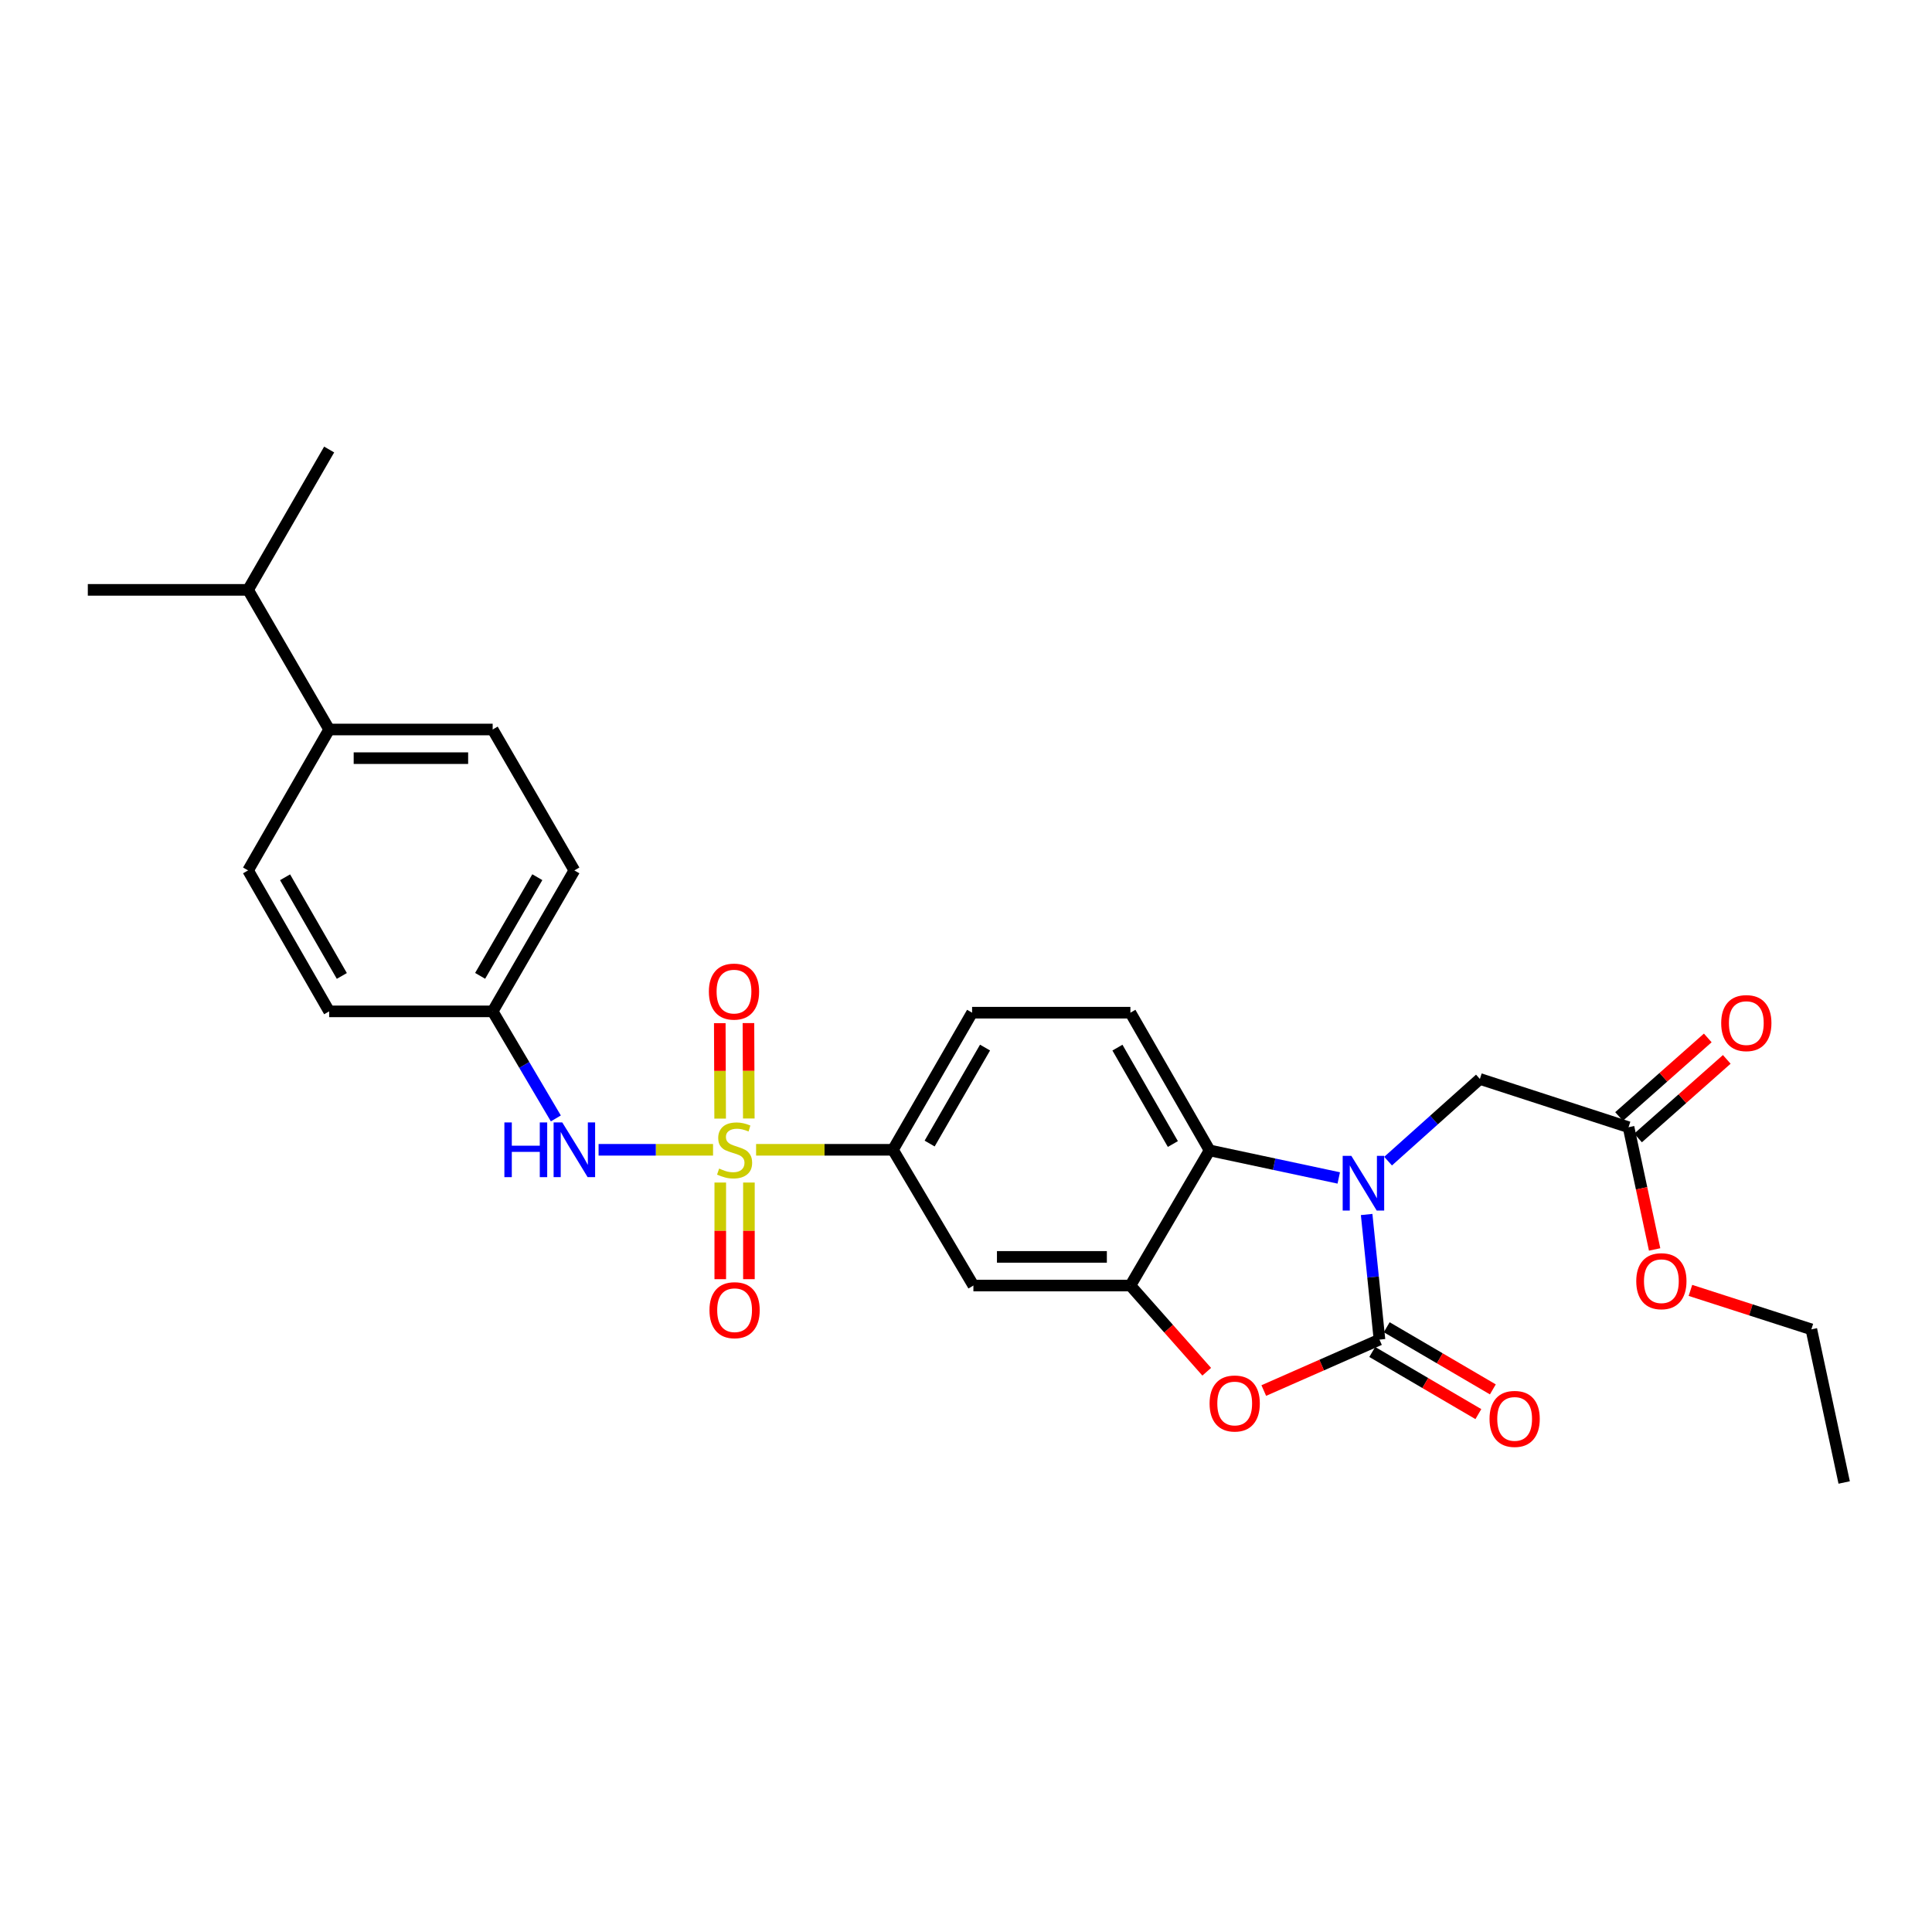 <?xml version='1.0' encoding='iso-8859-1'?>
<svg version='1.1' baseProfile='full'
              xmlns='http://www.w3.org/2000/svg'
                      xmlns:rdkit='http://www.rdkit.org/xml'
                      xmlns:xlink='http://www.w3.org/1999/xlink'
                  xml:space='preserve'
width='1000px' height='1000px' viewBox='0 0 1000 1000'>
<!-- END OF HEADER -->
<rect style='opacity:1.0;fill:#FFFFFF;stroke:none' width='1000' height='1000' x='0' y='0'> </rect>
<path class='bond-5' d='M 391.354,595.131 L 426.772,595.131' style='fill:none;fill-rule:evenodd;stroke:#CCCC00;stroke-width:6px;stroke-linecap:butt;stroke-linejoin:miter;stroke-opacity:1' />
<path class='bond-5' d='M 426.772,595.131 L 462.19,595.131' style='fill:none;fill-rule:evenodd;stroke:#000000;stroke-width:6px;stroke-linecap:butt;stroke-linejoin:miter;stroke-opacity:1' />
<path class='bond-6' d='M 369.072,595.131 L 339.448,595.131' style='fill:none;fill-rule:evenodd;stroke:#CCCC00;stroke-width:6px;stroke-linecap:butt;stroke-linejoin:miter;stroke-opacity:1' />
<path class='bond-6' d='M 339.448,595.131 L 309.823,595.131' style='fill:none;fill-rule:evenodd;stroke:#0000FF;stroke-width:6px;stroke-linecap:butt;stroke-linejoin:miter;stroke-opacity:1' />
<path class='bond-9' d='M 387.579,578.933 L 387.485,554.238' style='fill:none;fill-rule:evenodd;stroke:#CCCC00;stroke-width:6px;stroke-linecap:butt;stroke-linejoin:miter;stroke-opacity:1' />
<path class='bond-9' d='M 387.485,554.238 L 387.39,529.543' style='fill:none;fill-rule:evenodd;stroke:#FF0000;stroke-width:6px;stroke-linecap:butt;stroke-linejoin:miter;stroke-opacity:1' />
<path class='bond-9' d='M 372.748,578.99 L 372.654,554.295' style='fill:none;fill-rule:evenodd;stroke:#CCCC00;stroke-width:6px;stroke-linecap:butt;stroke-linejoin:miter;stroke-opacity:1' />
<path class='bond-9' d='M 372.654,554.295 L 372.56,529.6' style='fill:none;fill-rule:evenodd;stroke:#FF0000;stroke-width:6px;stroke-linecap:butt;stroke-linejoin:miter;stroke-opacity:1' />
<path class='bond-10' d='M 372.81,612.084 L 372.81,637.091' style='fill:none;fill-rule:evenodd;stroke:#CCCC00;stroke-width:6px;stroke-linecap:butt;stroke-linejoin:miter;stroke-opacity:1' />
<path class='bond-10' d='M 372.81,637.091 L 372.81,662.098' style='fill:none;fill-rule:evenodd;stroke:#FF0000;stroke-width:6px;stroke-linecap:butt;stroke-linejoin:miter;stroke-opacity:1' />
<path class='bond-10' d='M 387.641,612.084 L 387.641,637.091' style='fill:none;fill-rule:evenodd;stroke:#CCCC00;stroke-width:6px;stroke-linecap:butt;stroke-linejoin:miter;stroke-opacity:1' />
<path class='bond-10' d='M 387.641,637.091 L 387.641,662.098' style='fill:none;fill-rule:evenodd;stroke:#FF0000;stroke-width:6px;stroke-linecap:butt;stroke-linejoin:miter;stroke-opacity:1' />
<path class='bond-0' d='M 692.935,609.701 L 659.506,602.572' style='fill:none;fill-rule:evenodd;stroke:#0000FF;stroke-width:6px;stroke-linecap:butt;stroke-linejoin:miter;stroke-opacity:1' />
<path class='bond-0' d='M 659.506,602.572 L 626.078,595.444' style='fill:none;fill-rule:evenodd;stroke:#000000;stroke-width:6px;stroke-linecap:butt;stroke-linejoin:miter;stroke-opacity:1' />
<path class='bond-8' d='M 718.473,601.001 L 742.231,579.733' style='fill:none;fill-rule:evenodd;stroke:#0000FF;stroke-width:6px;stroke-linecap:butt;stroke-linejoin:miter;stroke-opacity:1' />
<path class='bond-8' d='M 742.231,579.733 L 765.989,558.466' style='fill:none;fill-rule:evenodd;stroke:#000000;stroke-width:6px;stroke-linecap:butt;stroke-linejoin:miter;stroke-opacity:1' />
<path class='bond-30' d='M 707.372,628.62 L 710.694,660.998' style='fill:none;fill-rule:evenodd;stroke:#0000FF;stroke-width:6px;stroke-linecap:butt;stroke-linejoin:miter;stroke-opacity:1' />
<path class='bond-30' d='M 710.694,660.998 L 714.016,693.376' style='fill:none;fill-rule:evenodd;stroke:#000000;stroke-width:6px;stroke-linecap:butt;stroke-linejoin:miter;stroke-opacity:1' />
<path class='bond-1' d='M 714.016,693.376 L 684.071,706.559' style='fill:none;fill-rule:evenodd;stroke:#000000;stroke-width:6px;stroke-linecap:butt;stroke-linejoin:miter;stroke-opacity:1' />
<path class='bond-1' d='M 684.071,706.559 L 654.126,719.742' style='fill:none;fill-rule:evenodd;stroke:#FF0000;stroke-width:6px;stroke-linecap:butt;stroke-linejoin:miter;stroke-opacity:1' />
<path class='bond-13' d='M 710.269,699.775 L 737.735,715.859' style='fill:none;fill-rule:evenodd;stroke:#000000;stroke-width:6px;stroke-linecap:butt;stroke-linejoin:miter;stroke-opacity:1' />
<path class='bond-13' d='M 737.735,715.859 L 765.202,731.942' style='fill:none;fill-rule:evenodd;stroke:#FF0000;stroke-width:6px;stroke-linecap:butt;stroke-linejoin:miter;stroke-opacity:1' />
<path class='bond-13' d='M 717.763,686.977 L 745.229,703.061' style='fill:none;fill-rule:evenodd;stroke:#000000;stroke-width:6px;stroke-linecap:butt;stroke-linejoin:miter;stroke-opacity:1' />
<path class='bond-13' d='M 745.229,703.061 L 772.696,719.144' style='fill:none;fill-rule:evenodd;stroke:#FF0000;stroke-width:6px;stroke-linecap:butt;stroke-linejoin:miter;stroke-opacity:1' />
<path class='bond-2' d='M 624.598,710.011 L 604.847,687.703' style='fill:none;fill-rule:evenodd;stroke:#FF0000;stroke-width:6px;stroke-linecap:butt;stroke-linejoin:miter;stroke-opacity:1' />
<path class='bond-2' d='M 604.847,687.703 L 585.095,665.396' style='fill:none;fill-rule:evenodd;stroke:#000000;stroke-width:6px;stroke-linecap:butt;stroke-linejoin:miter;stroke-opacity:1' />
<path class='bond-3' d='M 585.095,665.396 L 503.831,665.396' style='fill:none;fill-rule:evenodd;stroke:#000000;stroke-width:6px;stroke-linecap:butt;stroke-linejoin:miter;stroke-opacity:1' />
<path class='bond-3' d='M 572.906,650.565 L 516.021,650.565' style='fill:none;fill-rule:evenodd;stroke:#000000;stroke-width:6px;stroke-linecap:butt;stroke-linejoin:miter;stroke-opacity:1' />
<path class='bond-29' d='M 585.095,665.396 L 626.078,595.444' style='fill:none;fill-rule:evenodd;stroke:#000000;stroke-width:6px;stroke-linecap:butt;stroke-linejoin:miter;stroke-opacity:1' />
<path class='bond-4' d='M 626.078,595.444 L 585.095,524.166' style='fill:none;fill-rule:evenodd;stroke:#000000;stroke-width:6px;stroke-linecap:butt;stroke-linejoin:miter;stroke-opacity:1' />
<path class='bond-4' d='M 607.073,592.145 L 578.386,542.25' style='fill:none;fill-rule:evenodd;stroke:#000000;stroke-width:6px;stroke-linecap:butt;stroke-linejoin:miter;stroke-opacity:1' />
<path class='bond-7' d='M 462.19,595.131 L 503.831,665.396' style='fill:none;fill-rule:evenodd;stroke:#000000;stroke-width:6px;stroke-linecap:butt;stroke-linejoin:miter;stroke-opacity:1' />
<path class='bond-14' d='M 462.19,595.131 L 503.156,524.166' style='fill:none;fill-rule:evenodd;stroke:#000000;stroke-width:6px;stroke-linecap:butt;stroke-linejoin:miter;stroke-opacity:1' />
<path class='bond-14' d='M 481.179,591.901 L 509.855,542.225' style='fill:none;fill-rule:evenodd;stroke:#000000;stroke-width:6px;stroke-linecap:butt;stroke-linejoin:miter;stroke-opacity:1' />
<path class='bond-17' d='M 287.705,578.891 L 271.355,551.187' style='fill:none;fill-rule:evenodd;stroke:#0000FF;stroke-width:6px;stroke-linecap:butt;stroke-linejoin:miter;stroke-opacity:1' />
<path class='bond-17' d='M 271.355,551.187 L 255.005,523.482' style='fill:none;fill-rule:evenodd;stroke:#000000;stroke-width:6px;stroke-linecap:butt;stroke-linejoin:miter;stroke-opacity:1' />
<path class='bond-12' d='M 765.989,558.466 L 842.936,583.448' style='fill:none;fill-rule:evenodd;stroke:#000000;stroke-width:6px;stroke-linecap:butt;stroke-linejoin:miter;stroke-opacity:1' />
<path class='bond-11' d='M 585.095,524.166 L 503.156,524.166' style='fill:none;fill-rule:evenodd;stroke:#000000;stroke-width:6px;stroke-linecap:butt;stroke-linejoin:miter;stroke-opacity:1' />
<path class='bond-16' d='M 847.852,588.999 L 870.811,568.668' style='fill:none;fill-rule:evenodd;stroke:#000000;stroke-width:6px;stroke-linecap:butt;stroke-linejoin:miter;stroke-opacity:1' />
<path class='bond-16' d='M 870.811,568.668 L 893.771,548.338' style='fill:none;fill-rule:evenodd;stroke:#FF0000;stroke-width:6px;stroke-linecap:butt;stroke-linejoin:miter;stroke-opacity:1' />
<path class='bond-16' d='M 838.02,577.896 L 860.979,557.565' style='fill:none;fill-rule:evenodd;stroke:#000000;stroke-width:6px;stroke-linecap:butt;stroke-linejoin:miter;stroke-opacity:1' />
<path class='bond-16' d='M 860.979,557.565 L 883.939,537.234' style='fill:none;fill-rule:evenodd;stroke:#FF0000;stroke-width:6px;stroke-linecap:butt;stroke-linejoin:miter;stroke-opacity:1' />
<path class='bond-23' d='M 842.936,583.448 L 849.686,615.078' style='fill:none;fill-rule:evenodd;stroke:#000000;stroke-width:6px;stroke-linecap:butt;stroke-linejoin:miter;stroke-opacity:1' />
<path class='bond-23' d='M 849.686,615.078 L 856.435,646.709' style='fill:none;fill-rule:evenodd;stroke:#FF0000;stroke-width:6px;stroke-linecap:butt;stroke-linejoin:miter;stroke-opacity:1' />
<path class='bond-15' d='M 170.371,377.589 L 255.005,377.589' style='fill:none;fill-rule:evenodd;stroke:#000000;stroke-width:6px;stroke-linecap:butt;stroke-linejoin:miter;stroke-opacity:1' />
<path class='bond-15' d='M 183.066,392.42 L 242.309,392.42' style='fill:none;fill-rule:evenodd;stroke:#000000;stroke-width:6px;stroke-linecap:butt;stroke-linejoin:miter;stroke-opacity:1' />
<path class='bond-20' d='M 170.371,377.589 L 128.4,305.314' style='fill:none;fill-rule:evenodd;stroke:#000000;stroke-width:6px;stroke-linecap:butt;stroke-linejoin:miter;stroke-opacity:1' />
<path class='bond-28' d='M 170.371,377.589 L 128.4,450.523' style='fill:none;fill-rule:evenodd;stroke:#000000;stroke-width:6px;stroke-linecap:butt;stroke-linejoin:miter;stroke-opacity:1' />
<path class='bond-21' d='M 255.005,523.482 L 170.371,523.482' style='fill:none;fill-rule:evenodd;stroke:#000000;stroke-width:6px;stroke-linecap:butt;stroke-linejoin:miter;stroke-opacity:1' />
<path class='bond-22' d='M 255.005,523.482 L 297.289,450.523' style='fill:none;fill-rule:evenodd;stroke:#000000;stroke-width:6px;stroke-linecap:butt;stroke-linejoin:miter;stroke-opacity:1' />
<path class='bond-22' d='M 248.516,505.102 L 278.115,454.03' style='fill:none;fill-rule:evenodd;stroke:#000000;stroke-width:6px;stroke-linecap:butt;stroke-linejoin:miter;stroke-opacity:1' />
<path class='bond-18' d='M 255.005,377.589 L 297.289,450.523' style='fill:none;fill-rule:evenodd;stroke:#000000;stroke-width:6px;stroke-linecap:butt;stroke-linejoin:miter;stroke-opacity:1' />
<path class='bond-19' d='M 128.4,450.523 L 170.371,523.482' style='fill:none;fill-rule:evenodd;stroke:#000000;stroke-width:6px;stroke-linecap:butt;stroke-linejoin:miter;stroke-opacity:1' />
<path class='bond-19' d='M 147.551,454.072 L 176.93,505.143' style='fill:none;fill-rule:evenodd;stroke:#000000;stroke-width:6px;stroke-linecap:butt;stroke-linejoin:miter;stroke-opacity:1' />
<path class='bond-25' d='M 128.4,305.314 L 45.455,305.314' style='fill:none;fill-rule:evenodd;stroke:#000000;stroke-width:6px;stroke-linecap:butt;stroke-linejoin:miter;stroke-opacity:1' />
<path class='bond-26' d='M 128.4,305.314 L 170.371,232.668' style='fill:none;fill-rule:evenodd;stroke:#000000;stroke-width:6px;stroke-linecap:butt;stroke-linejoin:miter;stroke-opacity:1' />
<path class='bond-24' d='M 874.964,667.908 L 906.26,677.989' style='fill:none;fill-rule:evenodd;stroke:#FF0000;stroke-width:6px;stroke-linecap:butt;stroke-linejoin:miter;stroke-opacity:1' />
<path class='bond-24' d='M 906.26,677.989 L 937.556,688.07' style='fill:none;fill-rule:evenodd;stroke:#000000;stroke-width:6px;stroke-linecap:butt;stroke-linejoin:miter;stroke-opacity:1' />
<path class='bond-27' d='M 937.556,688.07 L 954.545,767.332' style='fill:none;fill-rule:evenodd;stroke:#000000;stroke-width:6px;stroke-linecap:butt;stroke-linejoin:miter;stroke-opacity:1' />
<path  class='atom-0' d='M 372.225 604.851
Q 372.545 604.971, 373.865 605.531
Q 375.185 606.091, 376.625 606.451
Q 378.105 606.771, 379.545 606.771
Q 382.225 606.771, 383.785 605.491
Q 385.345 604.171, 385.345 601.891
Q 385.345 600.331, 384.545 599.371
Q 383.785 598.411, 382.585 597.891
Q 381.385 597.371, 379.385 596.771
Q 376.865 596.011, 375.345 595.291
Q 373.865 594.571, 372.785 593.051
Q 371.745 591.531, 371.745 588.971
Q 371.745 585.411, 374.145 583.211
Q 376.585 581.011, 381.385 581.011
Q 384.665 581.011, 388.385 582.571
L 387.465 585.651
Q 384.065 584.251, 381.505 584.251
Q 378.745 584.251, 377.225 585.411
Q 375.705 586.531, 375.745 588.491
Q 375.745 590.011, 376.505 590.931
Q 377.305 591.851, 378.425 592.371
Q 379.585 592.891, 381.505 593.491
Q 384.065 594.291, 385.585 595.091
Q 387.105 595.891, 388.185 597.531
Q 389.305 599.131, 389.305 601.891
Q 389.305 605.811, 386.665 607.931
Q 384.065 610.011, 379.705 610.011
Q 377.185 610.011, 375.265 609.451
Q 373.385 608.931, 371.145 608.011
L 372.225 604.851
' fill='#CCCC00'/>
<path  class='atom-1' d='M 699.45 598.265
L 708.73 613.265
Q 709.65 614.745, 711.13 617.425
Q 712.61 620.105, 712.69 620.265
L 712.69 598.265
L 716.45 598.265
L 716.45 626.585
L 712.57 626.585
L 702.61 610.185
Q 701.45 608.265, 700.21 606.065
Q 699.01 603.865, 698.65 603.185
L 698.65 626.585
L 694.97 626.585
L 694.97 598.265
L 699.45 598.265
' fill='#0000FF'/>
<path  class='atom-3' d='M 626.079 726.446
Q 626.079 719.646, 629.439 715.846
Q 632.799 712.046, 639.079 712.046
Q 645.359 712.046, 648.719 715.846
Q 652.079 719.646, 652.079 726.446
Q 652.079 733.326, 648.679 737.246
Q 645.279 741.126, 639.079 741.126
Q 632.839 741.126, 629.439 737.246
Q 626.079 733.366, 626.079 726.446
M 639.079 737.926
Q 643.399 737.926, 645.719 735.046
Q 648.079 732.126, 648.079 726.446
Q 648.079 720.886, 645.719 718.086
Q 643.399 715.246, 639.079 715.246
Q 634.759 715.246, 632.399 718.046
Q 630.079 720.846, 630.079 726.446
Q 630.079 732.166, 632.399 735.046
Q 634.759 737.926, 639.079 737.926
' fill='#FF0000'/>
<path  class='atom-7' d='M 261.069 580.971
L 264.909 580.971
L 264.909 593.011
L 279.389 593.011
L 279.389 580.971
L 283.229 580.971
L 283.229 609.291
L 279.389 609.291
L 279.389 596.211
L 264.909 596.211
L 264.909 609.291
L 261.069 609.291
L 261.069 580.971
' fill='#0000FF'/>
<path  class='atom-7' d='M 291.029 580.971
L 300.309 595.971
Q 301.229 597.451, 302.709 600.131
Q 304.189 602.811, 304.269 602.971
L 304.269 580.971
L 308.029 580.971
L 308.029 609.291
L 304.149 609.291
L 294.189 592.891
Q 293.029 590.971, 291.789 588.771
Q 290.589 586.571, 290.229 585.891
L 290.229 609.291
L 286.549 609.291
L 286.549 580.971
L 291.029 580.971
' fill='#0000FF'/>
<path  class='atom-10' d='M 366.912 513.246
Q 366.912 506.446, 370.272 502.646
Q 373.632 498.846, 379.912 498.846
Q 386.192 498.846, 389.552 502.646
Q 392.912 506.446, 392.912 513.246
Q 392.912 520.126, 389.512 524.046
Q 386.112 527.926, 379.912 527.926
Q 373.672 527.926, 370.272 524.046
Q 366.912 520.166, 366.912 513.246
M 379.912 524.726
Q 384.232 524.726, 386.552 521.846
Q 388.912 518.926, 388.912 513.246
Q 388.912 507.686, 386.552 504.886
Q 384.232 502.046, 379.912 502.046
Q 375.592 502.046, 373.232 504.846
Q 370.912 507.646, 370.912 513.246
Q 370.912 518.966, 373.232 521.846
Q 375.592 524.726, 379.912 524.726
' fill='#FF0000'/>
<path  class='atom-11' d='M 367.225 678.148
Q 367.225 671.348, 370.585 667.548
Q 373.945 663.748, 380.225 663.748
Q 386.505 663.748, 389.865 667.548
Q 393.225 671.348, 393.225 678.148
Q 393.225 685.028, 389.825 688.948
Q 386.425 692.828, 380.225 692.828
Q 373.985 692.828, 370.585 688.948
Q 367.225 685.068, 367.225 678.148
M 380.225 689.628
Q 384.545 689.628, 386.865 686.748
Q 389.225 683.828, 389.225 678.148
Q 389.225 672.588, 386.865 669.788
Q 384.545 666.948, 380.225 666.948
Q 375.905 666.948, 373.545 669.748
Q 371.225 672.548, 371.225 678.148
Q 371.225 683.868, 373.545 686.748
Q 375.905 689.628, 380.225 689.628
' fill='#FF0000'/>
<path  class='atom-14' d='M 770.976 734.422
Q 770.976 727.622, 774.336 723.822
Q 777.696 720.022, 783.976 720.022
Q 790.256 720.022, 793.616 723.822
Q 796.976 727.622, 796.976 734.422
Q 796.976 741.302, 793.576 745.222
Q 790.176 749.102, 783.976 749.102
Q 777.736 749.102, 774.336 745.222
Q 770.976 741.342, 770.976 734.422
M 783.976 745.902
Q 788.296 745.902, 790.616 743.022
Q 792.976 740.102, 792.976 734.422
Q 792.976 728.862, 790.616 726.062
Q 788.296 723.222, 783.976 723.222
Q 779.656 723.222, 777.296 726.022
Q 774.976 728.822, 774.976 734.422
Q 774.976 740.142, 777.296 743.022
Q 779.656 745.902, 783.976 745.902
' fill='#FF0000'/>
<path  class='atom-17' d='M 890.89 529.552
Q 890.89 522.752, 894.25 518.952
Q 897.61 515.152, 903.89 515.152
Q 910.17 515.152, 913.53 518.952
Q 916.89 522.752, 916.89 529.552
Q 916.89 536.432, 913.49 540.352
Q 910.09 544.232, 903.89 544.232
Q 897.65 544.232, 894.25 540.352
Q 890.89 536.472, 890.89 529.552
M 903.89 541.032
Q 908.21 541.032, 910.53 538.152
Q 912.89 535.232, 912.89 529.552
Q 912.89 523.992, 910.53 521.192
Q 908.21 518.352, 903.89 518.352
Q 899.57 518.352, 897.21 521.152
Q 894.89 523.952, 894.89 529.552
Q 894.89 535.272, 897.21 538.152
Q 899.57 541.032, 903.89 541.032
' fill='#FF0000'/>
<path  class='atom-24' d='M 846.925 663.144
Q 846.925 656.344, 850.285 652.544
Q 853.645 648.744, 859.925 648.744
Q 866.205 648.744, 869.565 652.544
Q 872.925 656.344, 872.925 663.144
Q 872.925 670.024, 869.525 673.944
Q 866.125 677.824, 859.925 677.824
Q 853.685 677.824, 850.285 673.944
Q 846.925 670.064, 846.925 663.144
M 859.925 674.624
Q 864.245 674.624, 866.565 671.744
Q 868.925 668.824, 868.925 663.144
Q 868.925 657.584, 866.565 654.784
Q 864.245 651.944, 859.925 651.944
Q 855.605 651.944, 853.245 654.744
Q 850.925 657.544, 850.925 663.144
Q 850.925 668.864, 853.245 671.744
Q 855.605 674.624, 859.925 674.624
' fill='#FF0000'/>
</svg>
